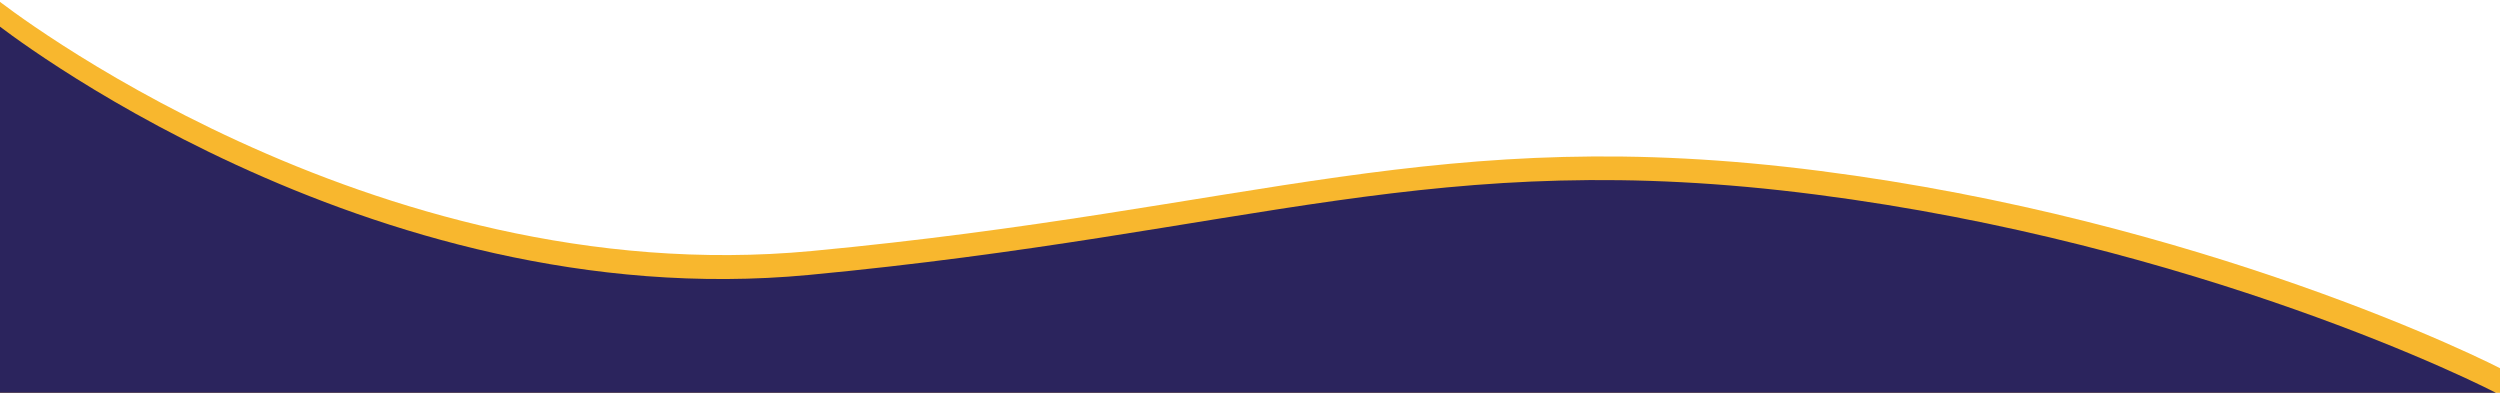 <svg xmlns="http://www.w3.org/2000/svg" width="541" height="85" viewBox="0 0 541 85"><g id="Page-1" fill="none" fill-rule="evenodd" stroke="none" stroke-width="1"><g id="curve--footer" fill-rule="nonzero"><path id="Path" fill="#F8B72E" d="M543 86v-5.27c-5.24-3-66.7-33.18-149.2-43.75-82.48-10.57-122.19 8.31-218.17 17.34C79.65 63.35-.52 0-.52 0v80.7H-1v5.27h544V86z"></path><path id="Path" fill="#2B245D" d="M-1 5s80.12 63.56 176 54.5c95.9-9.06 135.56-28 217.96-17.4C475.36 52.7 536.76 82.98 542 86H-1V5z"></path></g></g></svg>